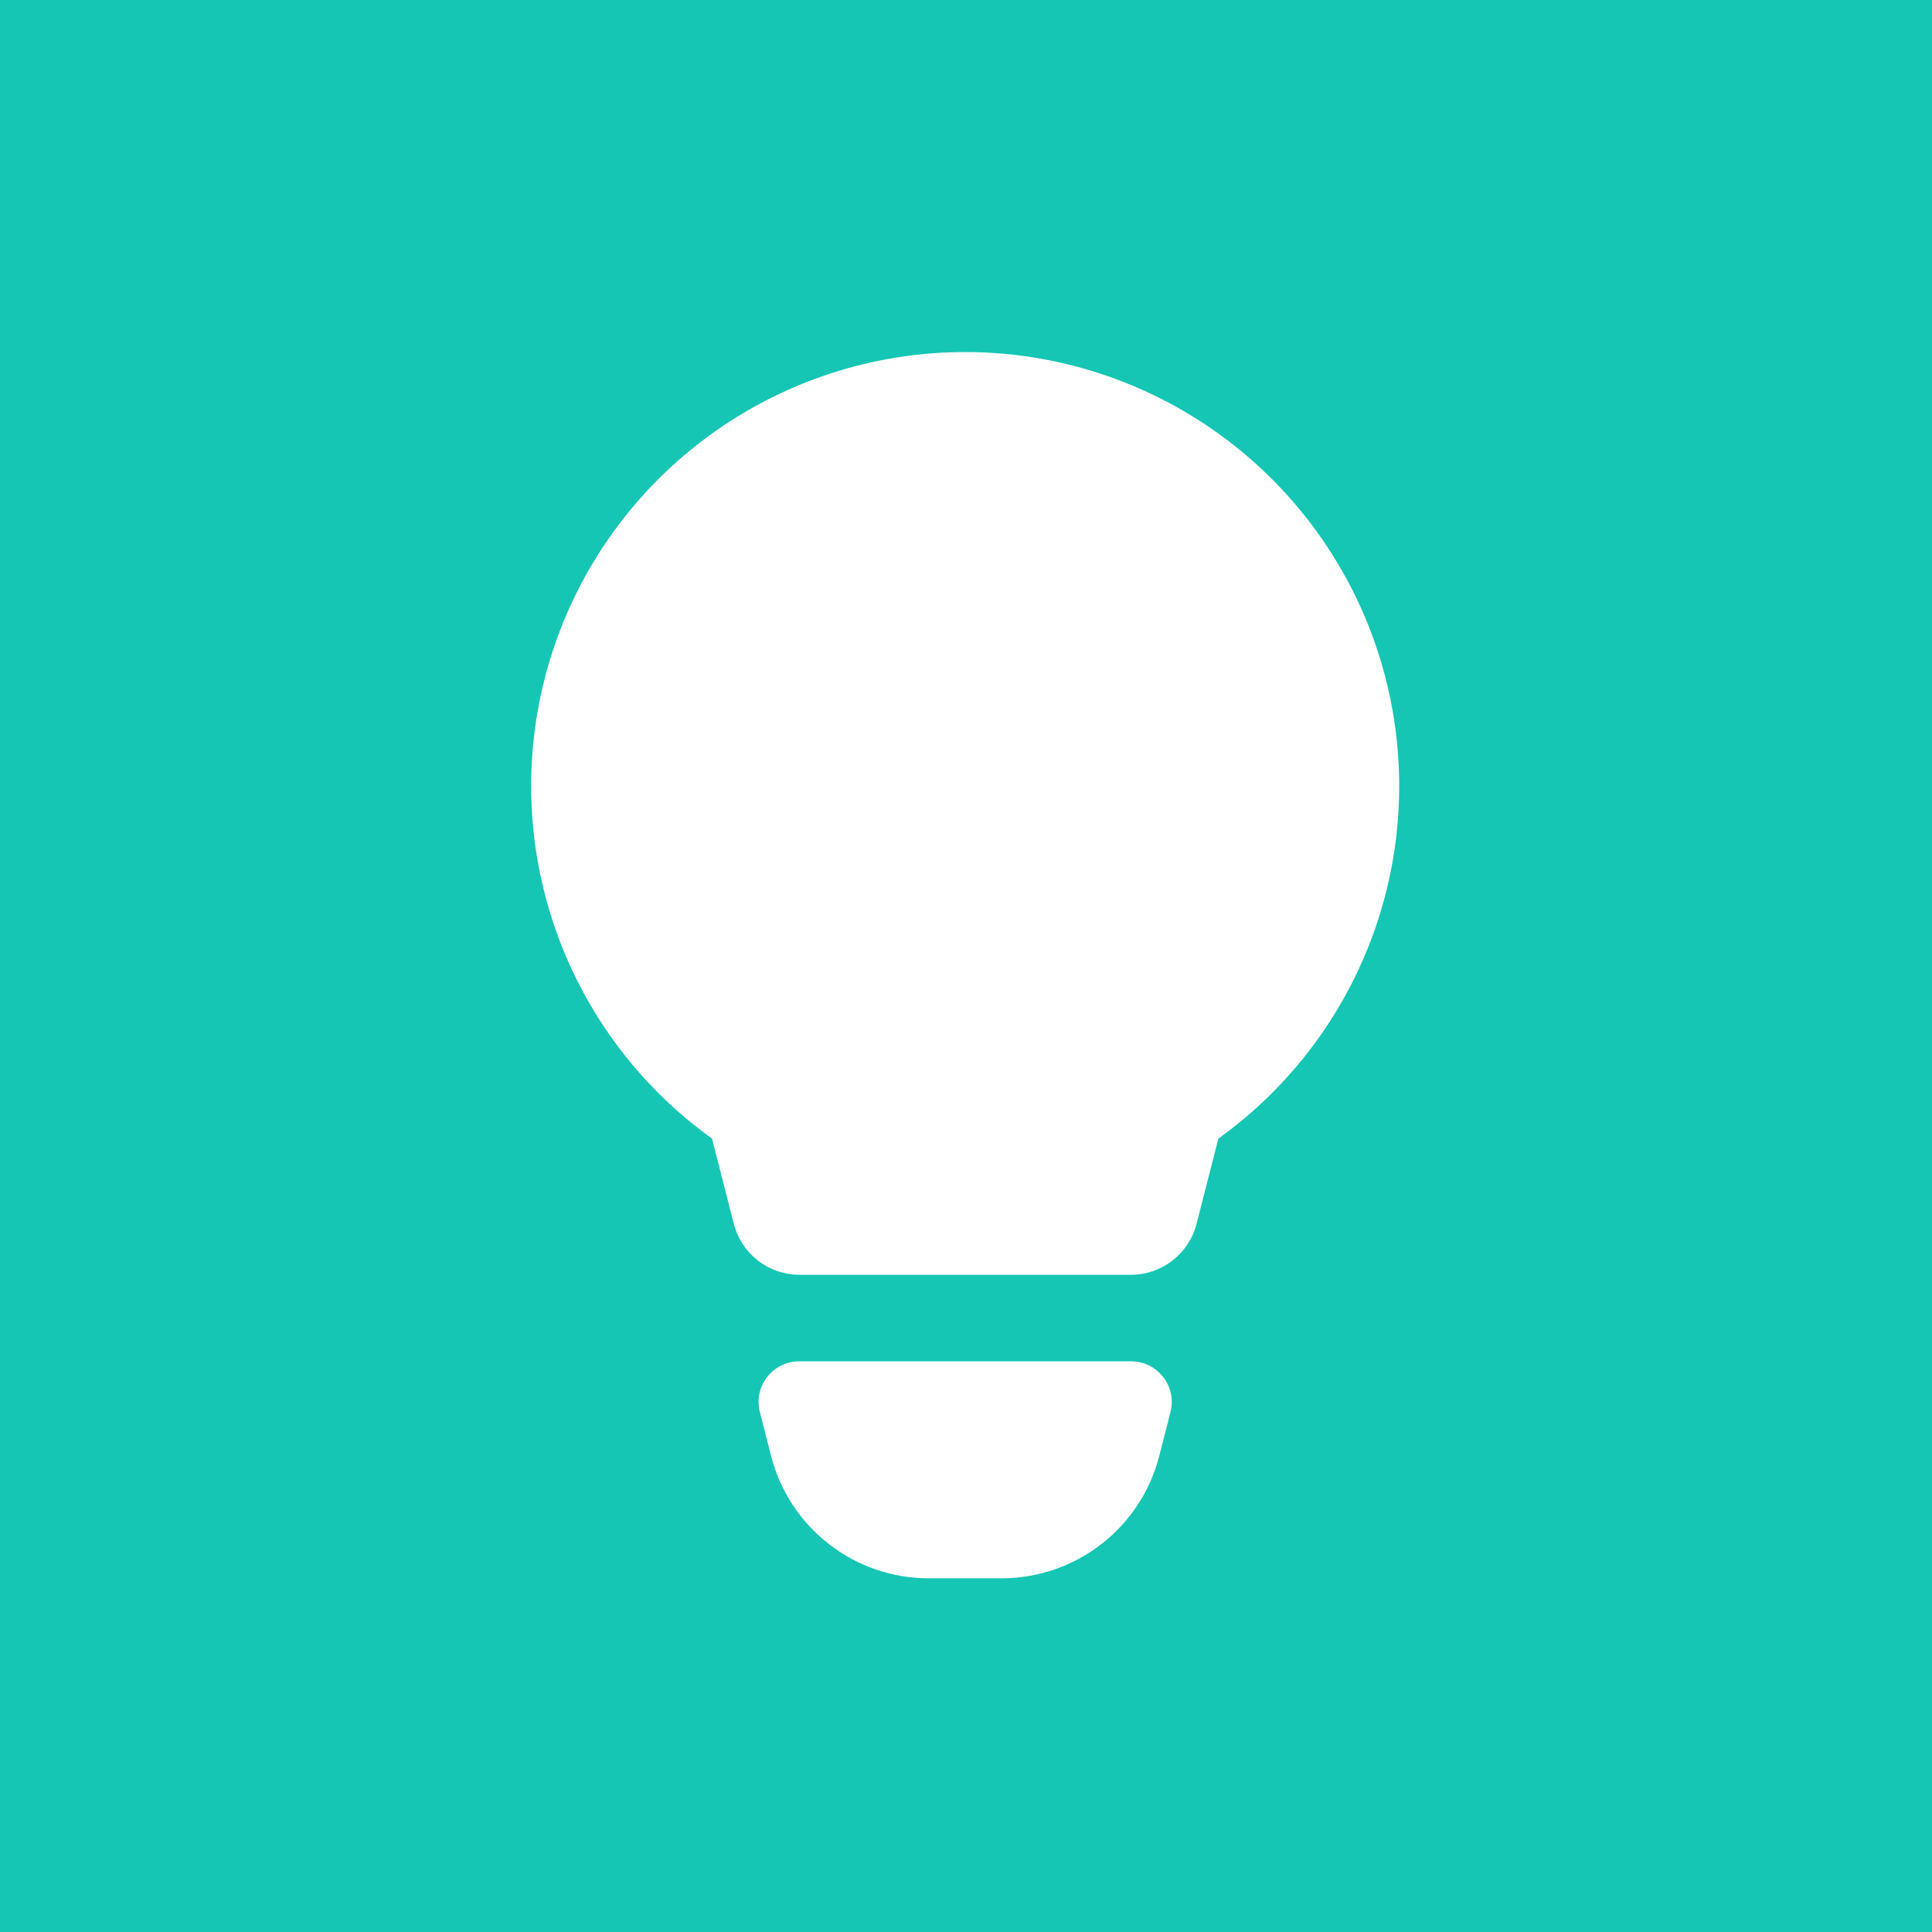 <svg width="95" height="95" viewBox="0 0 95 95" fill="none" xmlns="http://www.w3.org/2000/svg">
<rect width="95" height="95" fill="#15C6B4"/>
<path d="M59.91 55.986C63.579 53.352 66.317 49.62 67.73 45.331C69.143 41.041 69.159 36.413 67.775 32.113C66.391 27.814 63.678 24.064 60.028 21.404C56.377 18.745 51.977 17.311 47.46 17.311C42.943 17.311 38.543 18.745 34.892 21.404C31.242 24.064 28.529 27.814 27.145 32.113C25.761 36.413 25.777 41.041 27.19 45.331C28.604 49.62 31.341 53.352 35.01 55.986L36.083 60.178C36.461 61.653 37.791 62.685 39.314 62.685H55.606C57.13 62.685 58.459 61.653 58.837 60.178L59.91 55.986Z" fill="white"/>
<path d="M57.003 71.59L57.555 69.436C57.879 68.17 56.923 66.938 55.617 66.938H39.302C37.996 66.938 37.04 68.169 37.364 69.434L37.915 71.59C38.356 73.312 39.357 74.838 40.761 75.927C42.164 77.017 43.891 77.609 45.668 77.609H49.25C51.027 77.609 52.754 77.017 54.157 75.927C55.561 74.838 56.562 73.312 57.003 71.59Z" fill="white"/>
</svg>

